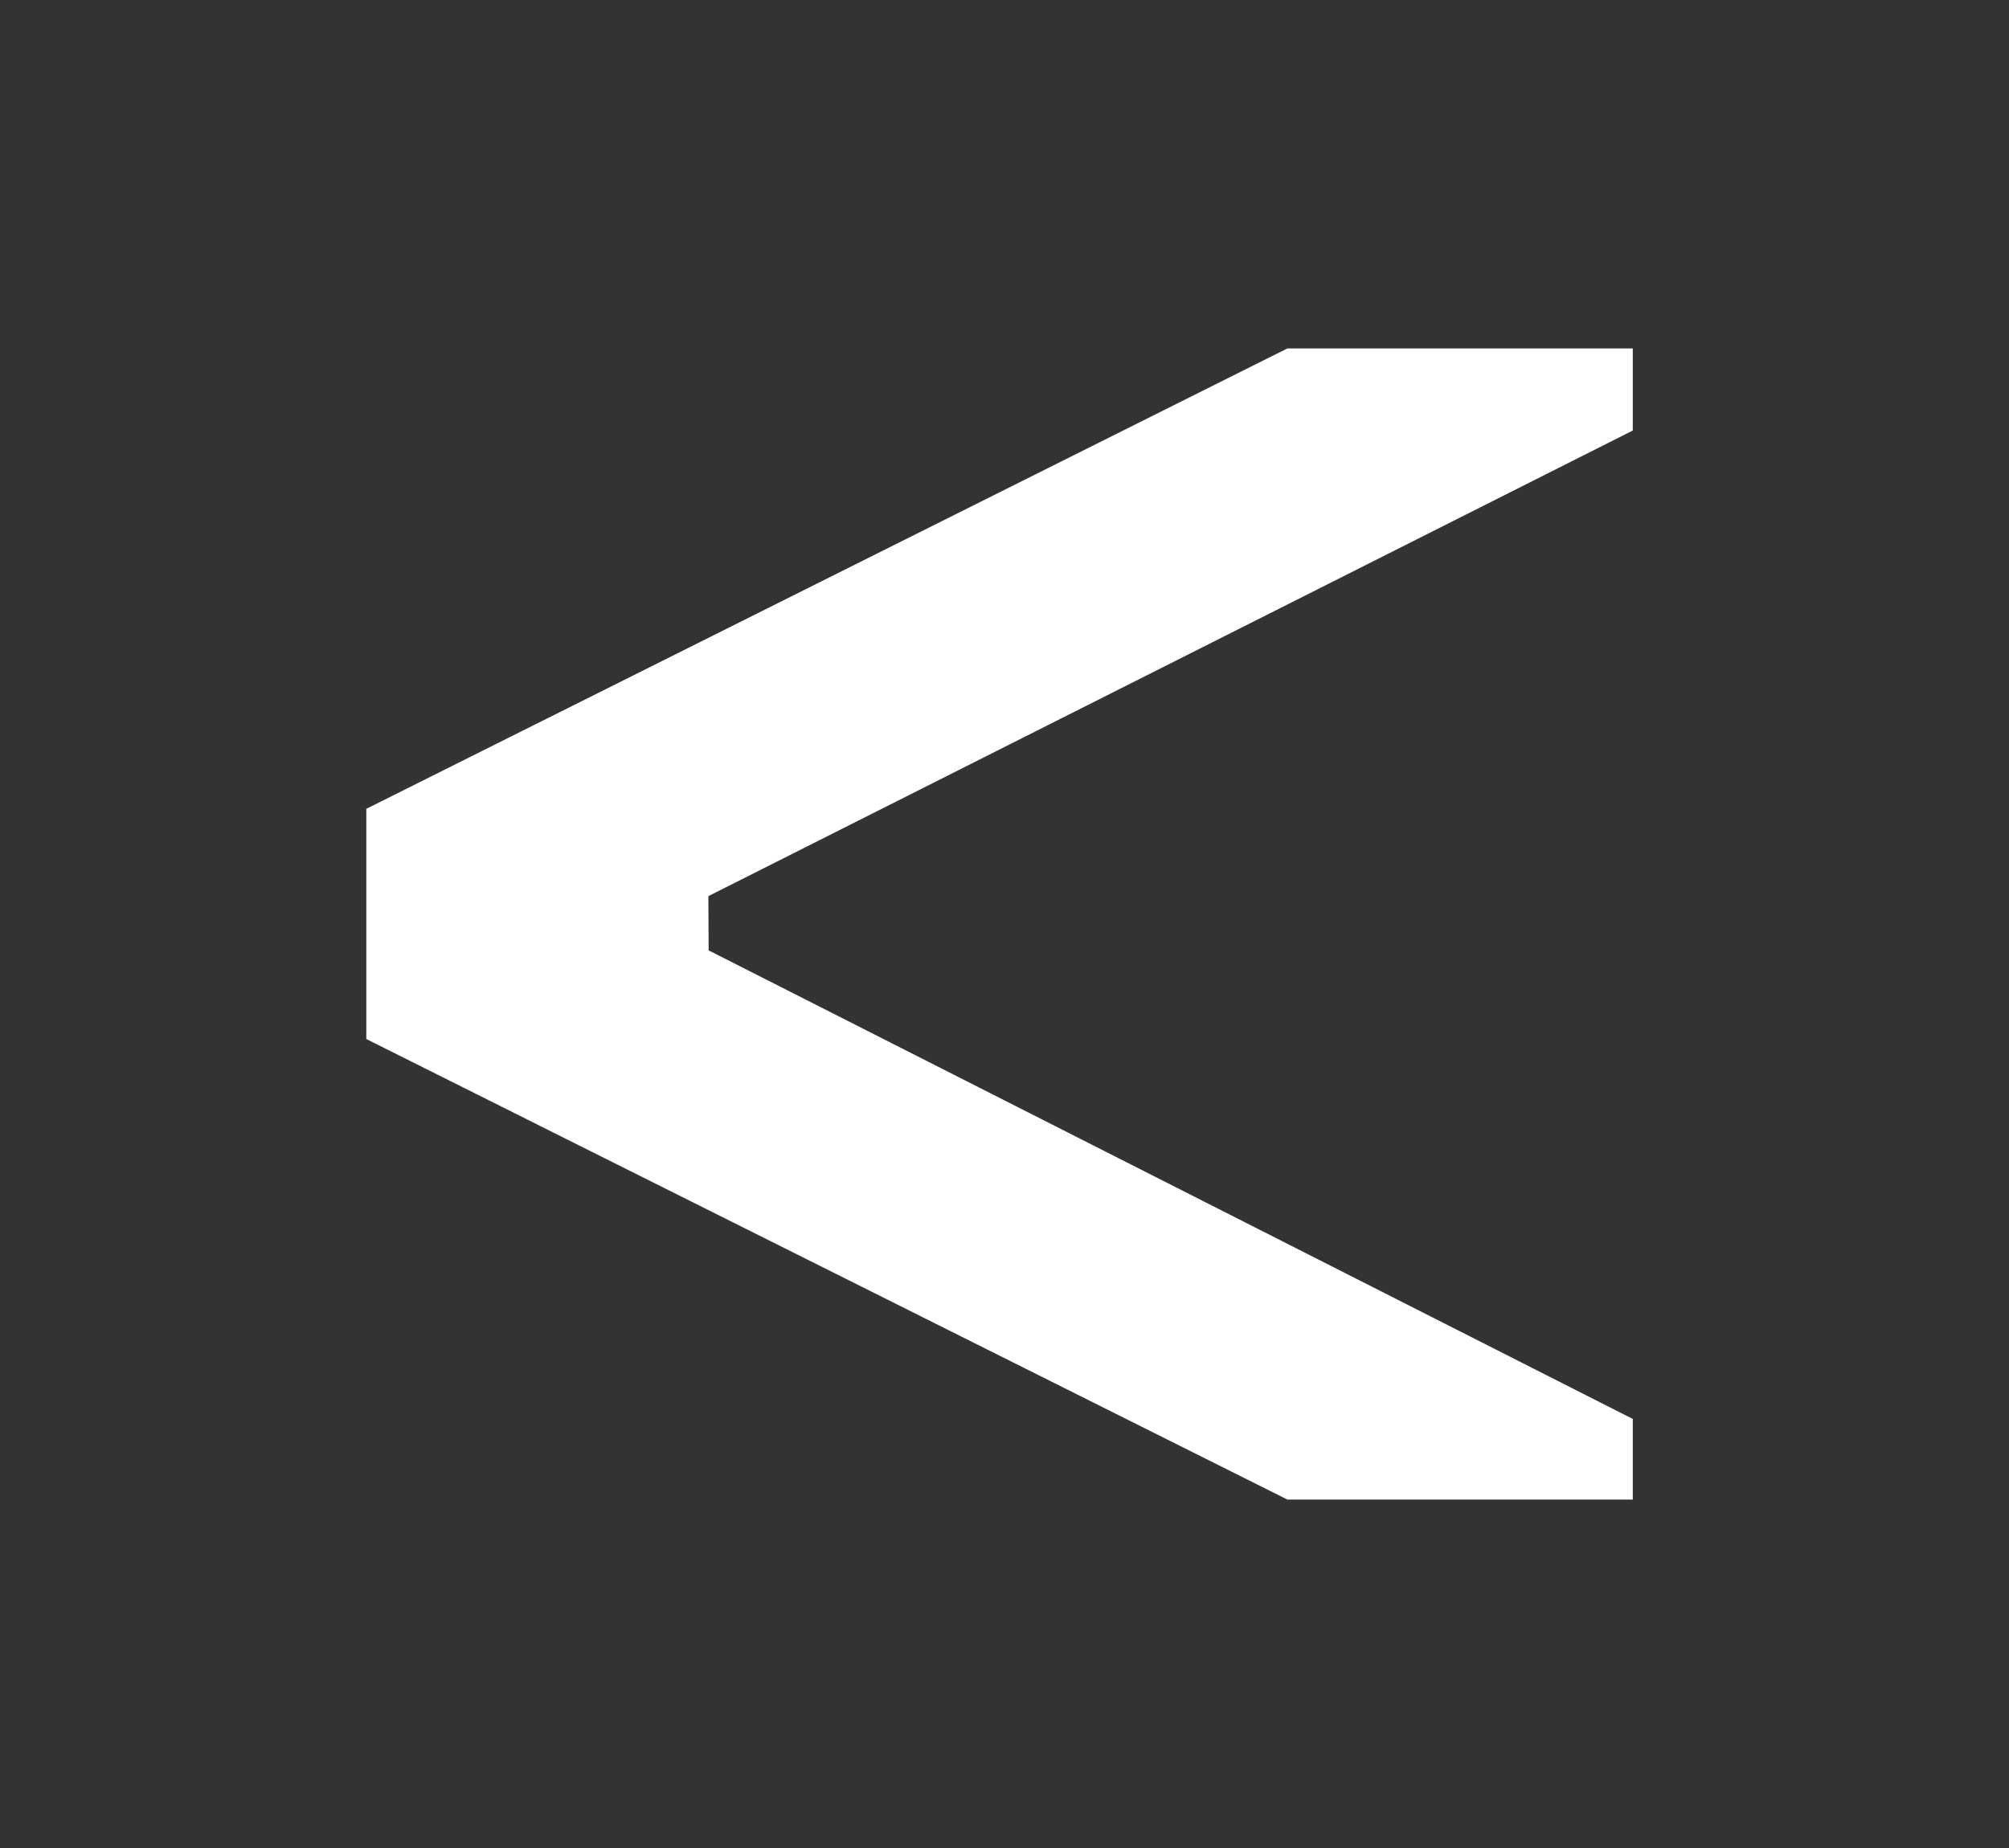 <svg xmlns="http://www.w3.org/2000/svg" id="Layer_1" viewBox="0 0 150 138"><rect x="0" y="0" width="150" height="138" fill="#333333" stroke="none"/><defs><style>.cls-1{fill:#fff;stroke-width:0px;}</style></defs><polygon class="cls-1" points="121.91 111.98 121.91 105.96 52.91 70.97 52.89 66.92 121.91 32.15 121.91 26.02 96.12 26.02 27.35 60.4 27.35 77.59 96.12 111.98 121.91 111.98"></polygon></svg>